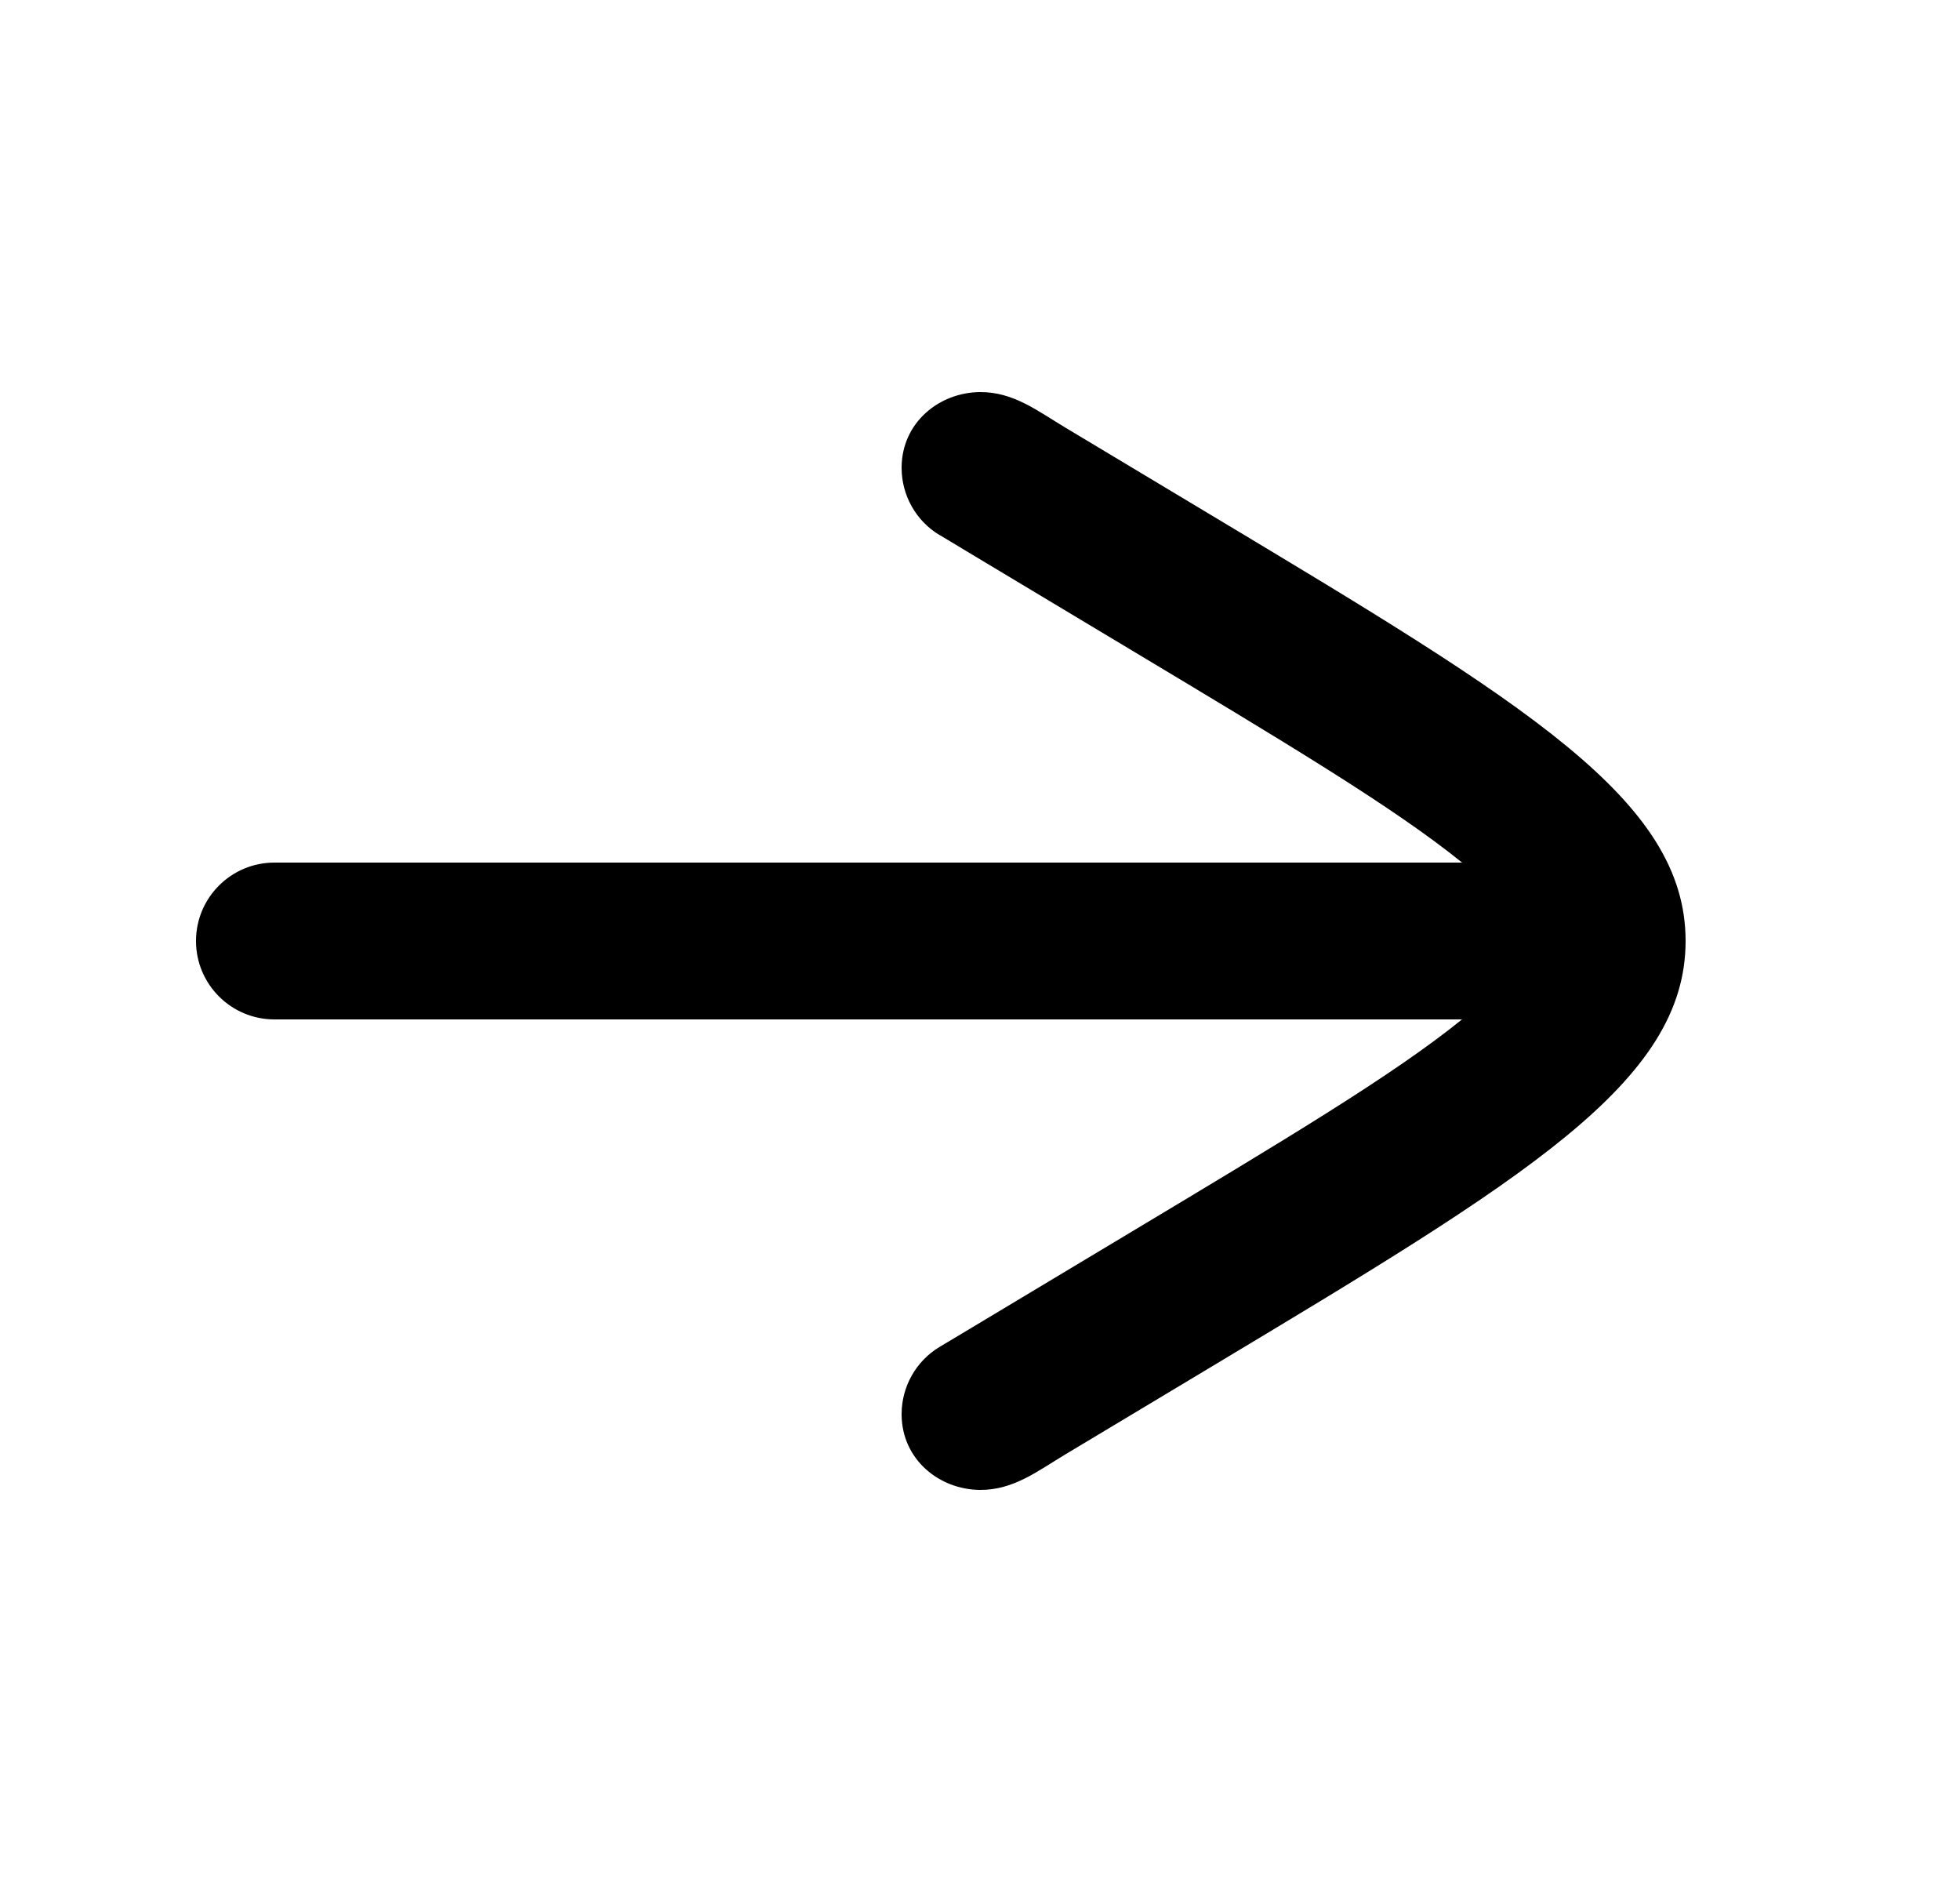 <?xml version="1.0" encoding="UTF-8"?> <svg xmlns="http://www.w3.org/2000/svg" width="25" height="24" viewBox="0 0 25 24" fill="none"><g clip-path="url(#clip0_4156_863)"><path d="M3.5 13C2.948 13 2.5 12.552 2.5 12C2.5 11.448 2.948 11 3.5 11L18.649 11C17.767 10.287 16.385 9.463 14.325 8.227L12.558 7.167C12.363 7.05 12.174 6.937 11.992 6.827L11.983 6.823C11.684 6.642 11.502 6.32 11.5 5.97L11.5 5.962C11.5 5.962 11.5 5.962 11.5 5.959C11.505 5.384 11.983 5.004 12.5 5C12.926 4.997 13.235 5.241 13.587 5.452L15.354 6.512L15.432 6.559C19.465 8.978 21.5 10.2 21.5 12C21.5 13.8 19.465 15.021 15.432 17.441L15.354 17.488L13.587 18.548C13.236 18.759 12.926 19.003 12.5 19C11.983 18.996 11.505 18.616 11.5 18.041C11.5 18.038 11.5 18.038 11.5 18.038L11.5 18.03C11.502 17.68 11.684 17.358 11.983 17.177L11.992 17.172C12.174 17.063 12.363 16.95 12.558 16.833L14.325 15.773C16.385 14.537 17.767 13.713 18.648 13L3.5 13Z" fill="black"></path></g><defs><clipPath id="clip0_4156_863"><rect width="24" height="24" fill="white" transform="translate(0.5)"></rect></clipPath></defs></svg> 